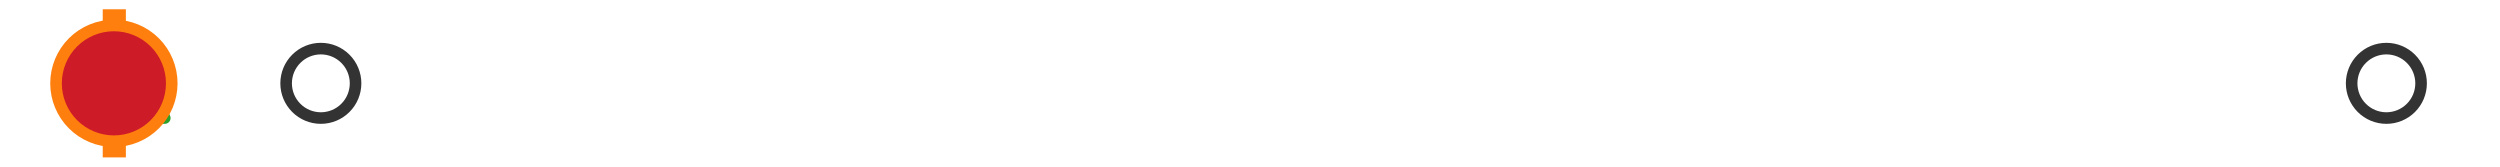 <?xml version="1.0" encoding="utf-8" standalone="no"?>
<!DOCTYPE svg PUBLIC "-//W3C//DTD SVG 1.1//EN"
  "http://www.w3.org/Graphics/SVG/1.1/DTD/svg11.dtd">
<svg xmlns:xlink="http://www.w3.org/1999/xlink" width="216pt" height="14.4pt" viewBox="0 0 216 14.4" xmlns="http://www.w3.org/2000/svg" version="1.1">
 <defs>
  <style type="text/css">*{stroke-linejoin: round; stroke-linecap: butt}</style>
 </defs>
 <g id="figure_1">
  <g id="patch_1">
   <path d="M 0 14.4 
L 216 14.4 
L 216 0 
L 0 0 
z
" style="fill: #ffffff"/>
  </g>
  <g id="axes_1">
   <g id="patch_2">
    <path d="M 9.825 12.6 
L 9.825 1.8 
L 10.034 1.8 
L 10.034 12.6 
L 9.825 12.6 
z
" clip-path="url(#p645f3d1d75)" style="fill: #bbbbbb; stroke: #333333; stroke-linejoin: miter"/>
   </g>
   <g id="line2d_1">
    <path d="M 9.825 7.2 
L 9.818 7.2 
" clip-path="url(#p645f3d1d75)" style="fill: none; stroke: #333333; stroke-linecap: square"/>
   </g>
   <g id="line2d_2">
    <path d="M 10.034 7.2 
L 10.336 7.2 
" clip-path="url(#p645f3d1d75)" style="fill: none; stroke: #333333; stroke-linecap: square"/>
   </g>
   <g id="line2d_3">
    <path d="M 9.818 9.9 
L 9.818 4.5 
" clip-path="url(#p645f3d1d75)" style="fill: none; stroke: #333333; stroke-linecap: square"/>
   </g>
   <g id="line2d_4">
    <path d="M 10.336 9.9 
L 10.336 4.5 
" clip-path="url(#p645f3d1d75)" style="fill: none; stroke: #333333; stroke-linecap: square"/>
   </g>
   <g id="line2d_5">
    <defs>
     <path id="maa19f3d54c" d="M 0 3 
C 0.796 3 1.559 2.684 2.121 2.121 
C 2.684 1.559 3 0.796 3 0 
C 3 -0.796 2.684 -1.559 2.121 -2.121 
C 1.559 -2.684 0.796 -3 0 -3 
C -0.796 -3 -1.559 -2.684 -2.121 -2.121 
C -2.684 -1.559 -3 -0.796 -3 0 
C -3 0.796 -2.684 1.559 -2.121 2.121 
C -1.559 2.684 -0.796 3 0 3 
z
" style="stroke: #333333"/>
    </defs>
    <g clip-path="url(#p645f3d1d75)">
     <use xlink:href="#maa19f3d54c" x="11.155" y="7.2" style="fill-opacity: 0; stroke: #333333"/>
     <use xlink:href="#maa19f3d54c" x="10.38" y="7.2" style="fill-opacity: 0; stroke: #333333"/>
     <use xlink:href="#maa19f3d54c" x="10.403" y="7.2" style="fill-opacity: 0; stroke: #333333"/>
     <use xlink:href="#maa19f3d54c" x="10.405" y="7.2" style="fill-opacity: 0; stroke: #333333"/>
     <use xlink:href="#maa19f3d54c" x="10.698" y="7.2" style="fill-opacity: 0; stroke: #333333"/>
     <use xlink:href="#maa19f3d54c" x="10.352" y="7.2" style="fill-opacity: 0; stroke: #333333"/>
     <use xlink:href="#maa19f3d54c" x="10.557" y="7.2" style="fill-opacity: 0; stroke: #333333"/>
     <use xlink:href="#maa19f3d54c" x="10.718" y="7.2" style="fill-opacity: 0; stroke: #333333"/>
     <use xlink:href="#maa19f3d54c" x="27.721" y="7.2" style="fill-opacity: 0; stroke: #333333"/>
     <use xlink:href="#maa19f3d54c" x="10.364" y="7.2" style="fill-opacity: 0; stroke: #333333"/>
     <use xlink:href="#maa19f3d54c" x="10.824" y="7.2" style="fill-opacity: 0; stroke: #333333"/>
     <use xlink:href="#maa19f3d54c" x="206.182" y="7.2" style="fill-opacity: 0; stroke: #333333"/>
    </g>
   </g>
   <g id="line2d_6">
    <path d="M 9.876 12.6 
L 9.876 1.8 
" clip-path="url(#p645f3d1d75)" style="fill: none; stroke: #ff7f0e; stroke-width: 2; stroke-linecap: square"/>
   </g>
   <g id="line2d_7">
    <defs>
     <path id="m2fd28c9d89" d="M 0 -3 
L -3 3 
L 3 3 
z
" style="stroke: #2ca02c; stroke-linejoin: miter"/>
    </defs>
    <g clip-path="url(#p645f3d1d75)">
     <use xlink:href="#m2fd28c9d89" x="11.238" y="7.2" style="fill: #2ca02c; stroke: #2ca02c; stroke-linejoin: miter"/>
    </g>
   </g>
   <g id="line2d_8">
    <defs>
     <path id="mc93d113bc2" d="M 0 5 
C 1.326 5 2.598 4.473 3.536 3.536 
C 4.473 2.598 5 1.326 5 0 
C 5 -1.326 4.473 -2.598 3.536 -3.536 
C 2.598 -4.473 1.326 -5 0 -5 
C -1.326 -5 -2.598 -4.473 -3.536 -3.536 
C -4.473 -2.598 -5 -1.326 -5 0 
C -5 1.326 -4.473 2.598 -3.536 3.536 
C -2.598 4.473 -1.326 5 0 5 
z
" style="stroke: #ff7f0e"/>
    </defs>
    <g clip-path="url(#p645f3d1d75)">
     <use xlink:href="#mc93d113bc2" x="9.84" y="7.2" style="fill: #ce1b28; stroke: #ff7f0e"/>
    </g>
   </g>
  </g>
 </g>
 <defs>
  <clipPath id="p645f3d1d75">
   <rect x="0" y="-28.8" width="216" height="72"/>
  </clipPath>
 </defs>
</svg>
